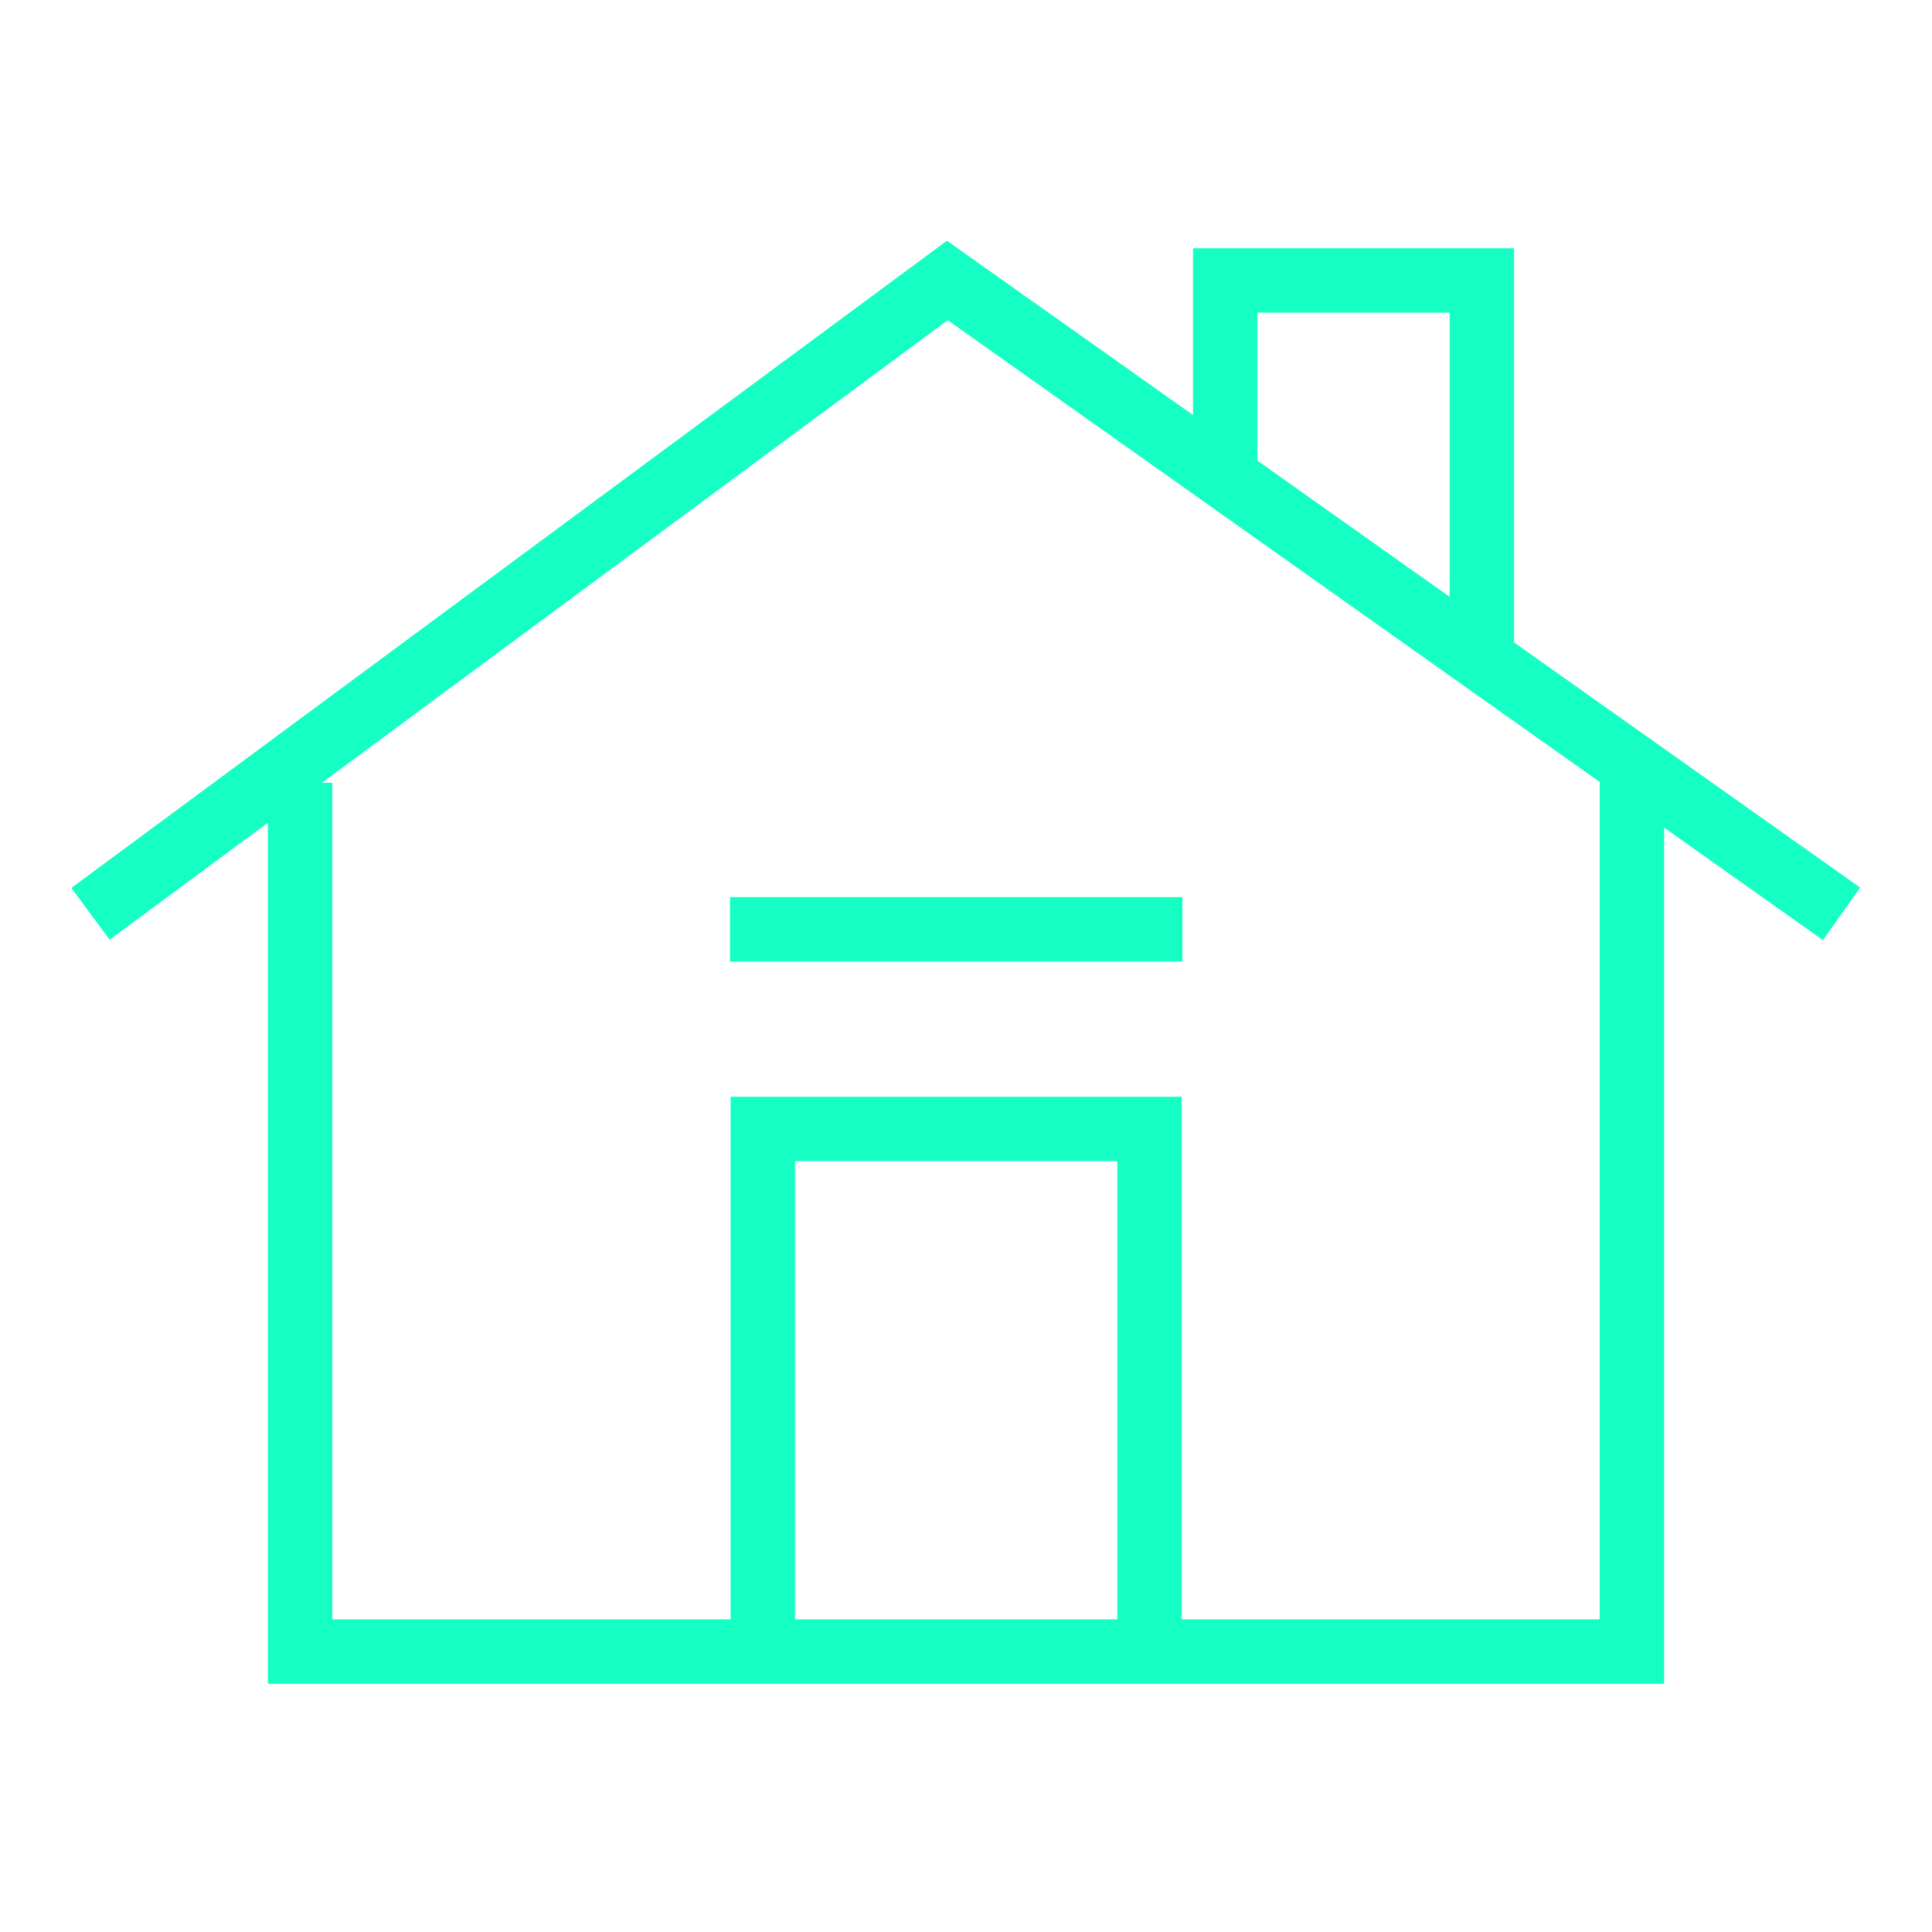 <?xml version="1.0" encoding="UTF-8"?>
<svg xmlns="http://www.w3.org/2000/svg" id="Layer_1" data-name="Layer 1" viewBox="0 0 60 60">
  <defs>
    <style>
      .cls-1 {
        stroke-width: 0px;
      }

      .cls-1, .cls-2 {
        fill: none;
      }

      .cls-2 {
        stroke: #15ffc4;
        stroke-miterlimit: 10;
        stroke-width: 2px;
      }
    </style>
  </defs>
  <g>
    <polyline class="cls-2" points="50.68 24.31 50.68 51.29 9.32 51.29 9.32 24.31"></polyline>
    <polyline class="cls-2" points="2.81 28.38 29.42 8.71 57.19 28.38"></polyline>
    <polyline class="cls-2" points="38.05 14.82 38.05 8.71 46.02 8.71 46.02 20.13"></polyline>
    <polyline class="cls-2" points="23.69 51.29 23.69 35.06 35.7 35.06 35.7 51.29"></polyline>
    <line class="cls-2" x1="22.67" y1="28.86" x2="36.72" y2="28.86"></line>
  </g>
  <rect class="cls-1" width="60" height="60"></rect>
</svg>
